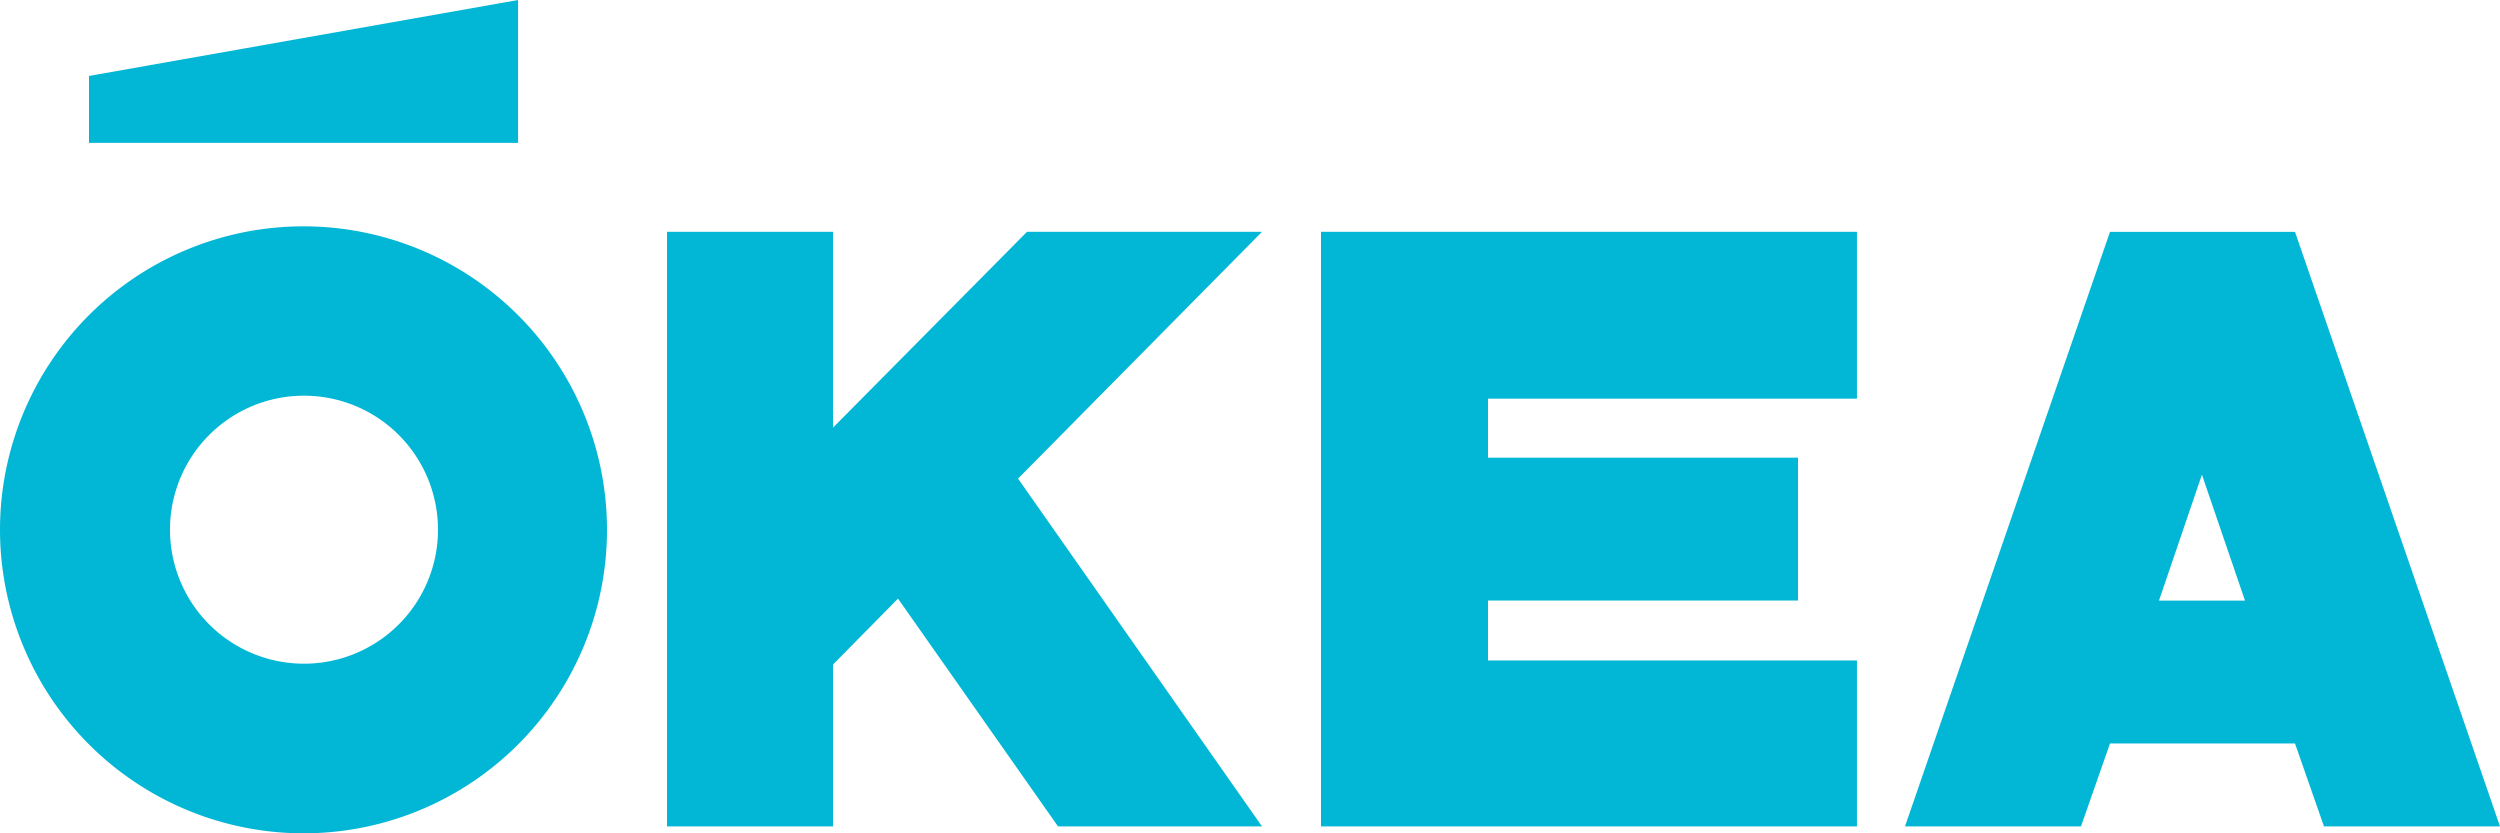 <svg xmlns="http://www.w3.org/2000/svg" width="180" height="60" viewBox="0 0 180 60">
  <path id="União_6" data-name="União 6" d="M56,38.13A21.852,21.852,0,1,1,77.816,60,21.87,21.87,0,0,1,56,38.13Zm12.24,0a9.648,9.648,0,1,0,9.648-9.64A9.645,9.645,0,0,0,68.24,38.13ZM223.327,59.5l-2.088-5.971H207.92L205.832,59.5H193.16l14.76-42.806h13.32L236,59.5Zm-11.88-16.259h6.192l-3.1-9.065ZM151.112,59.5V16.691H189.7V28.705H163.136V32.95h22.32V43.238h-22.32v4.317H189.7V59.5Zm-18.935,0-11.52-16.4-4.68,4.748V59.5H104.024V16.691h11.952v14.1l13.968-14.1h16.92L129.3,34.46,146.864,59.5ZM62.408,10.288V5.468L93.3,0V10.288Z" transform="translate(-56)" fill="#02b7d5"/>
</svg>
